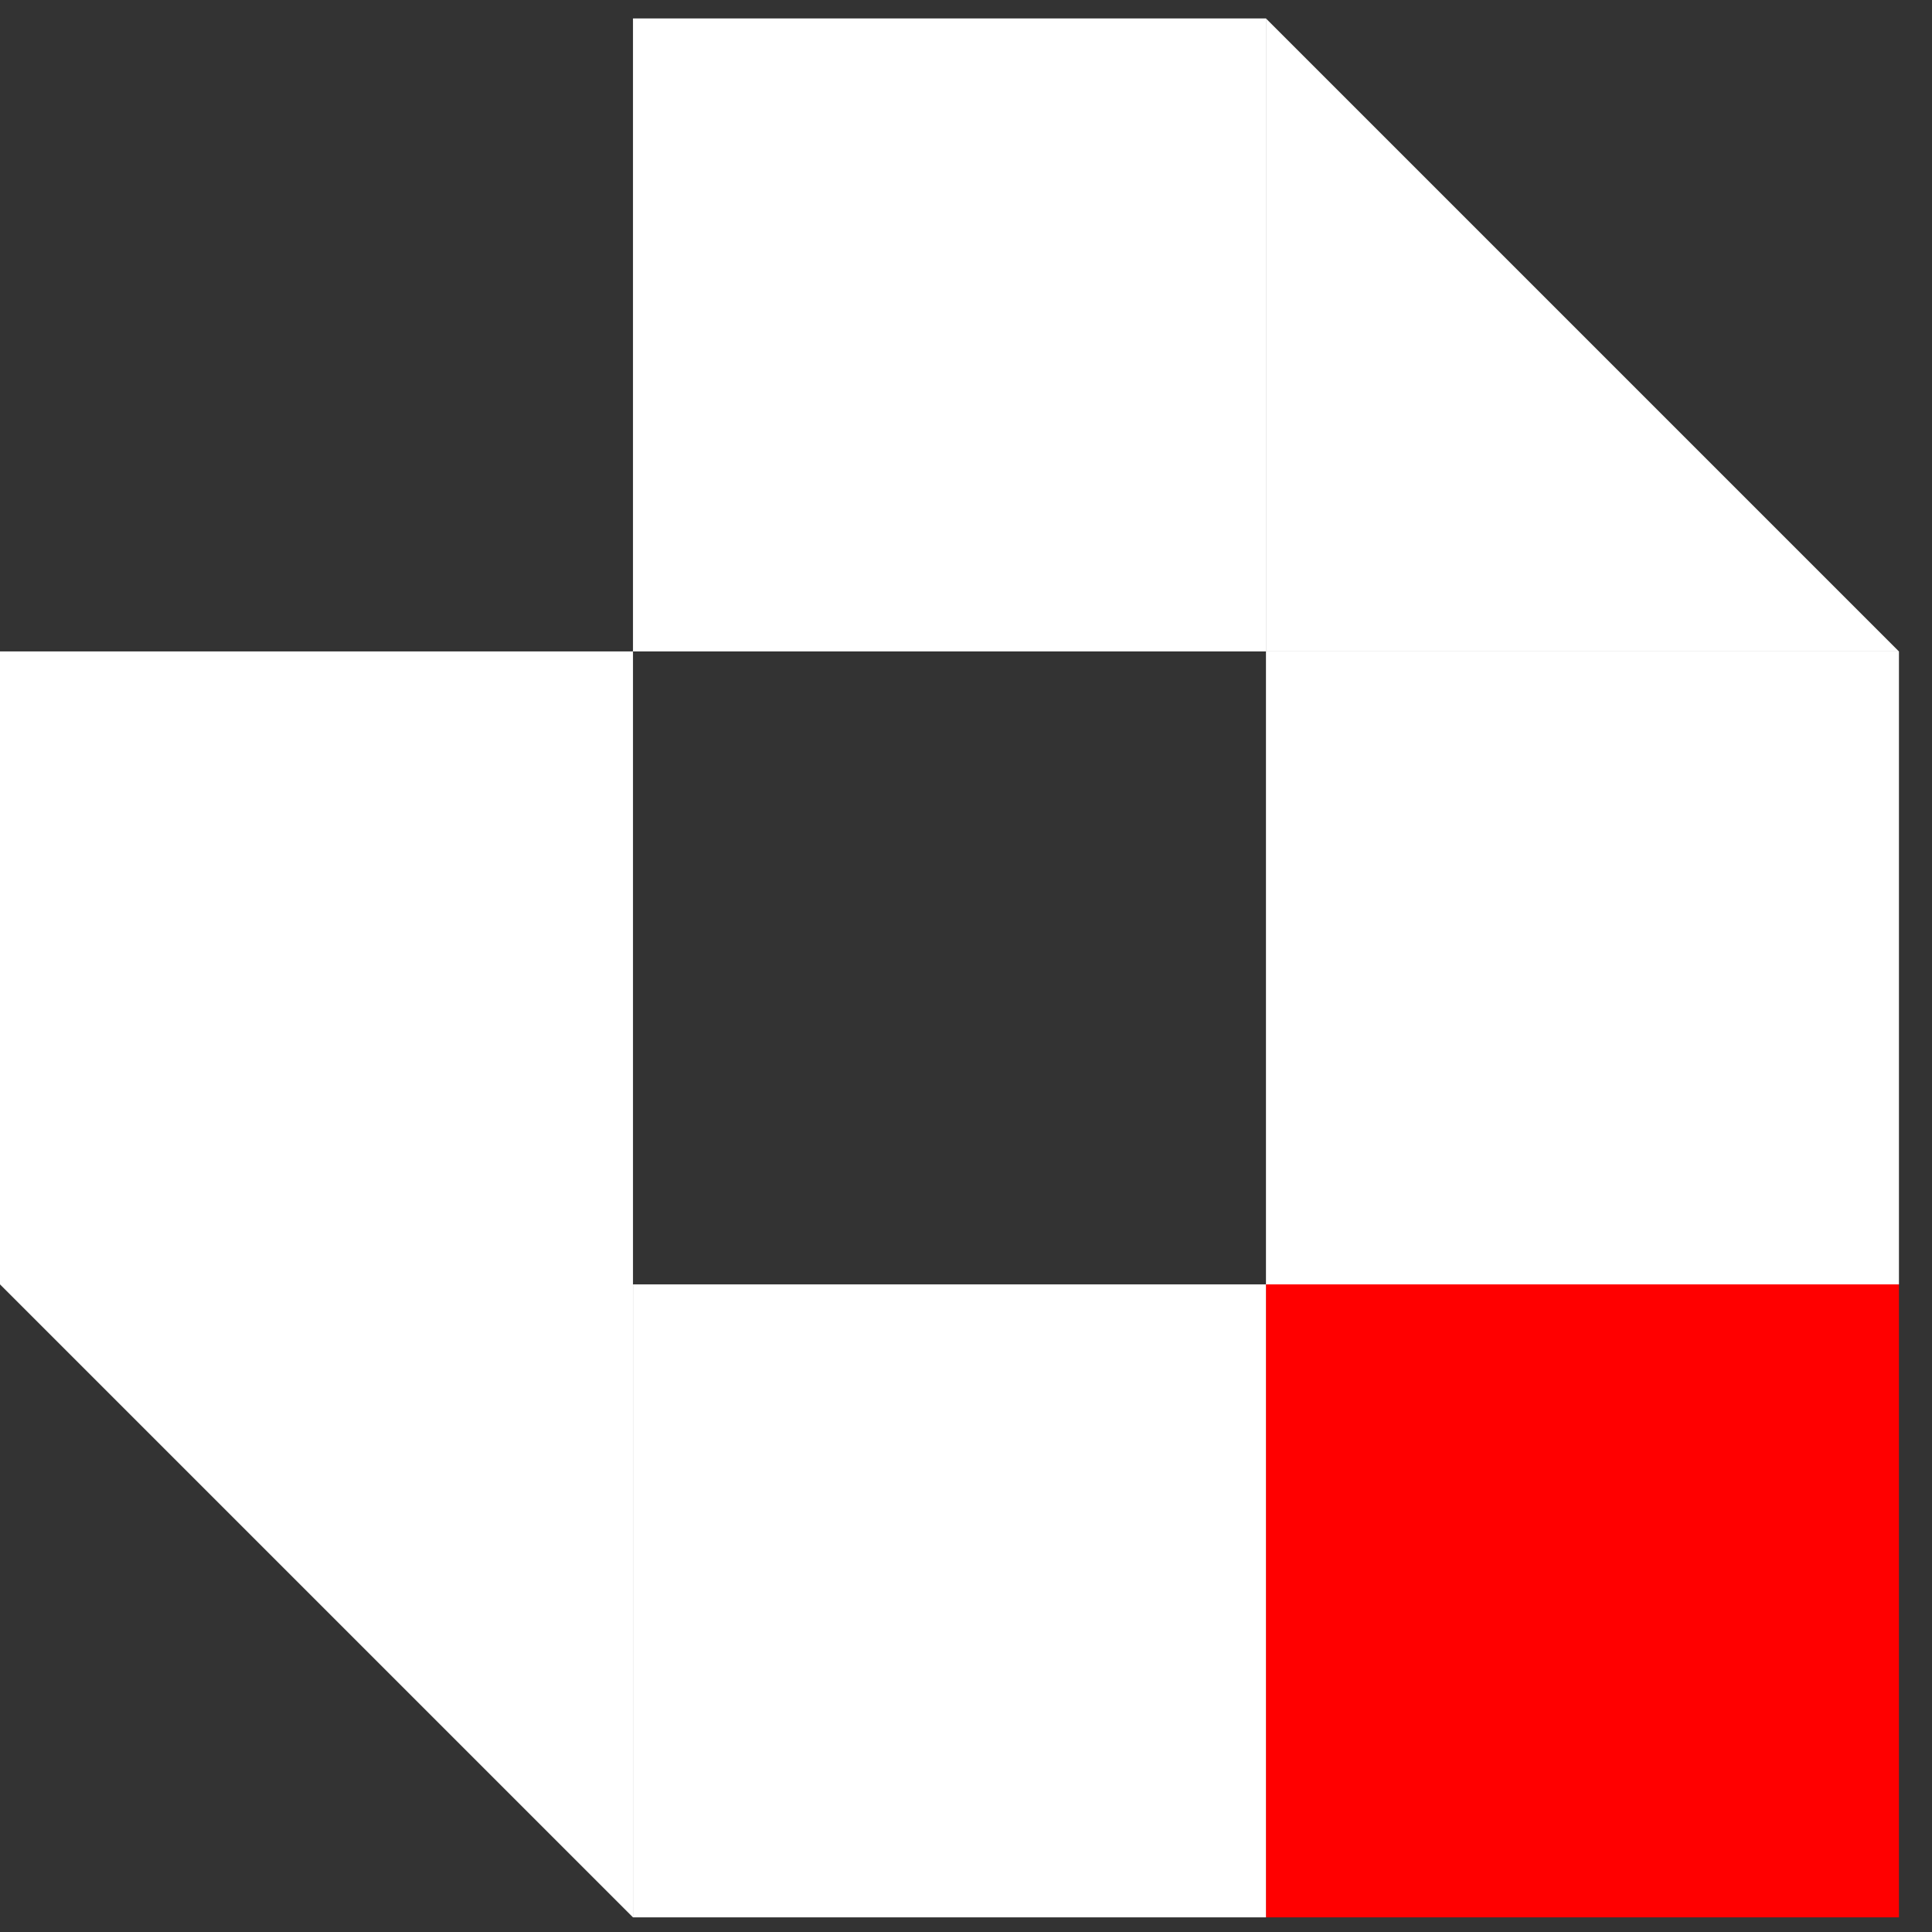 <svg width="57" height="57" viewBox="0 0 57 57" fill="none" xmlns="http://www.w3.org/2000/svg">
<rect x="0" y="0" width="57" height="57" fill="#333333" stroke="none"/>
<rect x="18.675" y="0.544" width="18.675" height="18.675" fill="white"/>
<path d="M56.024 19.219H37.349V0.544L56.024 19.219Z" fill="white"/>
<rect x="37.35" y="19.219" width="18.675" height="18.675" fill="white"/>
<rect x="37.35" y="37.893" width="18.675" height="18.675" fill="#FF0000"/>
<rect y="19.219" width="18.675" height="18.675" fill="white"/>
<path d="M18.675 56.568L0 37.893H18.675V56.568Z" fill="white"/>
<rect x="18.675" y="37.893" width="18.675" height="18.675" fill="white"/>
</svg>
